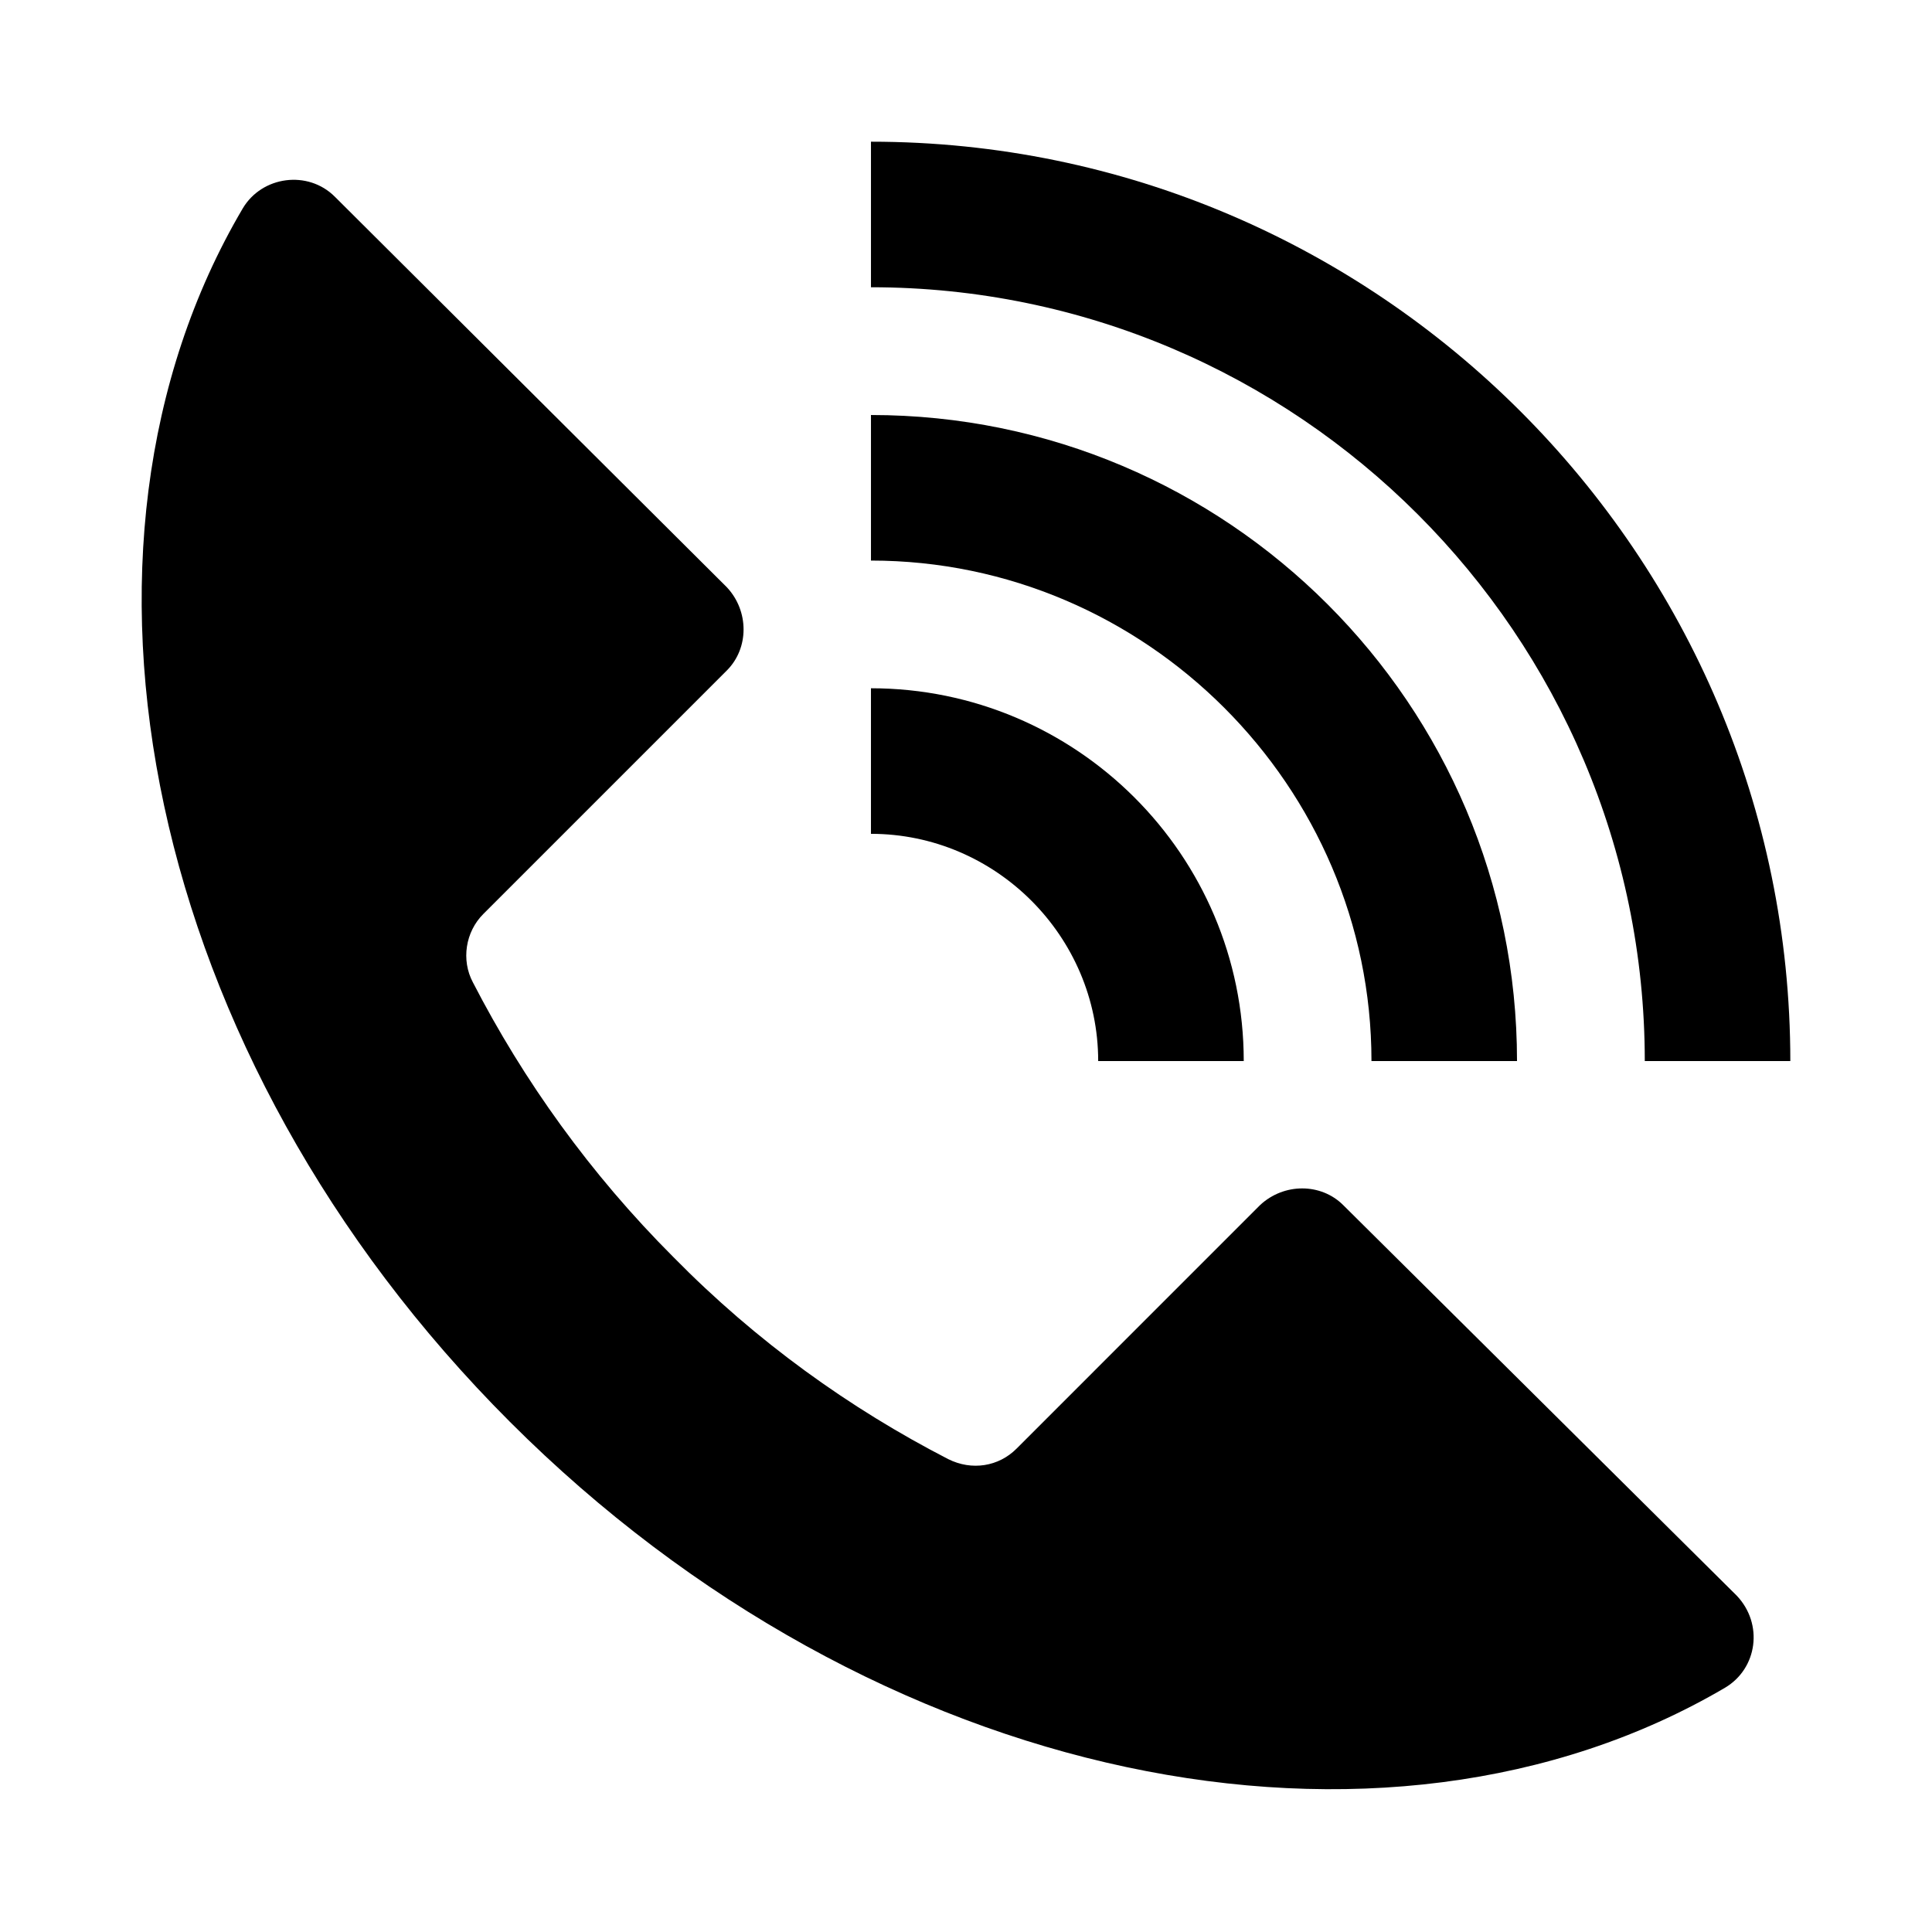 <?xml version="1.0" encoding="UTF-8"?>
<!-- Uploaded to: SVG Repo, www.svgrepo.com, Generator: SVG Repo Mixer Tools -->
<svg fill="#000000" width="800px" height="800px" version="1.1" viewBox="144 144 512 512" xmlns="http://www.w3.org/2000/svg">
 <g>
  <path d="m499.97 463.37c-5.902-5.902-15.742-5.902-22.043 0l-64.547 64.551c-4.723 4.723-11.809 5.902-18.105 2.754-25.977-13.383-50.773-31.094-72.816-53.531-22.043-22.039-39.754-46.836-53.137-72.812-3.148-5.902-1.969-13.383 2.754-18.105l64.551-64.551c5.902-5.902 5.902-15.742 0-22.043l-103.91-103.52c-7.086-7.086-19.285-5.512-24.402 3.148-53.137 90.137-25.98 224.75 70.848 321.57 96.824 96.824 231.44 123.59 321.96 70.453 8.66-5.117 10.234-16.926 3.148-24.402z"/>
  <path d="m435.03 425.19h38.574c0-54.711-44.477-98.793-98.793-98.793v38.574c33.062 0 60.219 27.156 60.219 60.219z"/>
  <path d="m507.45 425.19h38.574c0-94.465-76.754-171.21-171.21-171.21v38.574c72.812 0 132.64 59.824 132.64 132.64z"/>
  <path d="m579.88 425.19h38.574c0-134.22-109.42-243.64-243.64-243.64v38.574c112.96 0 205.07 92.105 205.07 205.07z"/>
 </g>
</svg>